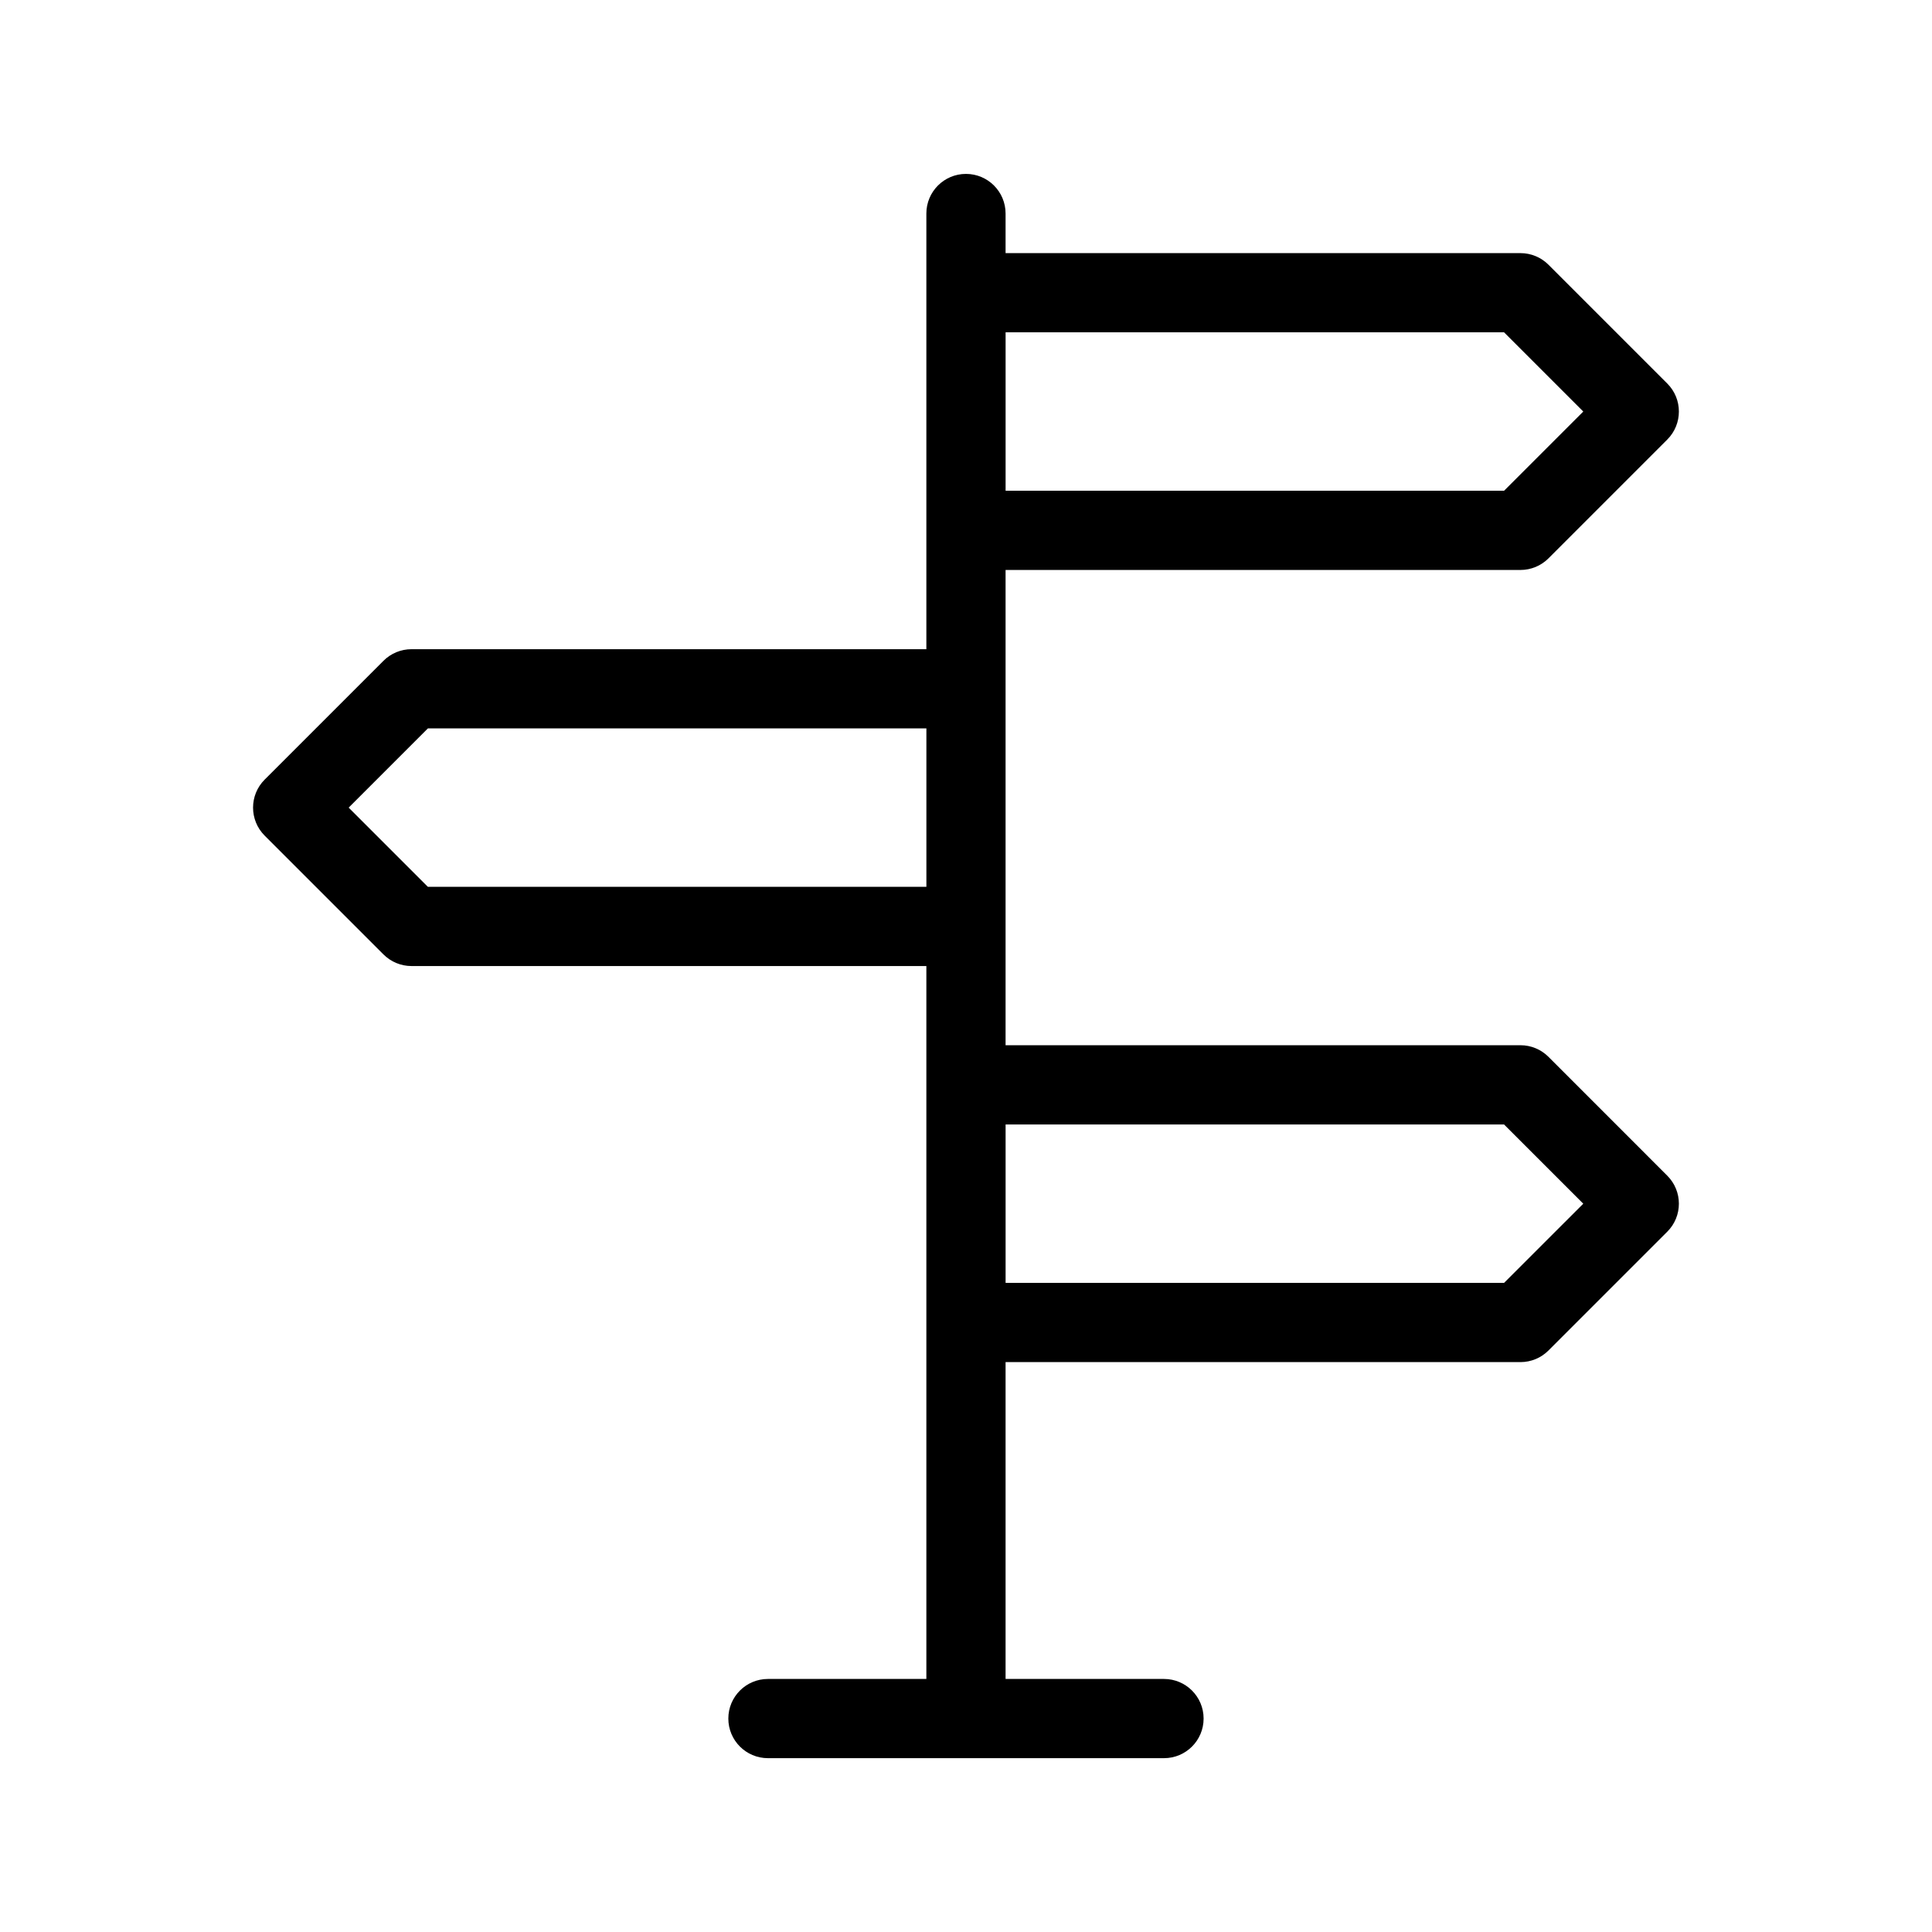 <?xml version="1.0" encoding="UTF-8"?>
<!-- Uploaded to: ICON Repo, www.svgrepo.com, Generator: ICON Repo Mixer Tools -->
<svg fill="#000000" width="800px" height="800px" version="1.1" viewBox="144 144 512 512" xmlns="http://www.w3.org/2000/svg">
 <path d="m554.36 424.07c-1.965-1.969-4.637-3.078-7.422-3.074h-136.45v-125.95h136.45c2.785 0 5.457-1.105 7.422-3.074l31.488-31.488c4.098-4.102 4.098-10.746 0-14.844l-31.488-31.488c-1.965-1.969-4.637-3.074-7.422-3.074h-136.45v-10.496c0-5.797-4.699-10.496-10.496-10.496s-10.496 4.699-10.496 10.496v115.46h-136.45c-2.785 0-5.453 1.105-7.422 3.074l-31.488 31.488c-4.098 4.098-4.098 10.742 0 14.844l31.488 31.488v-0.004c1.969 1.973 4.637 3.078 7.422 3.078h136.45v188.93h-41.984c-5.797 0-10.496 4.699-10.496 10.496s4.699 10.496 10.496 10.496h104.96c5.797 0 10.496-4.699 10.496-10.496s-4.699-10.496-10.496-10.496h-41.984v-83.969h136.45c2.785 0.004 5.457-1.105 7.422-3.074l31.488-31.488c4.098-4.098 4.098-10.742 0-14.84zm-11.766-192 20.992 20.992-20.992 20.992h-132.1v-41.984zm-285.2 146.95-20.992-20.992 20.992-20.992h132.11v41.984zm285.2 104.96h-132.1v-41.98h132.1l20.992 20.992z"/>
</svg>